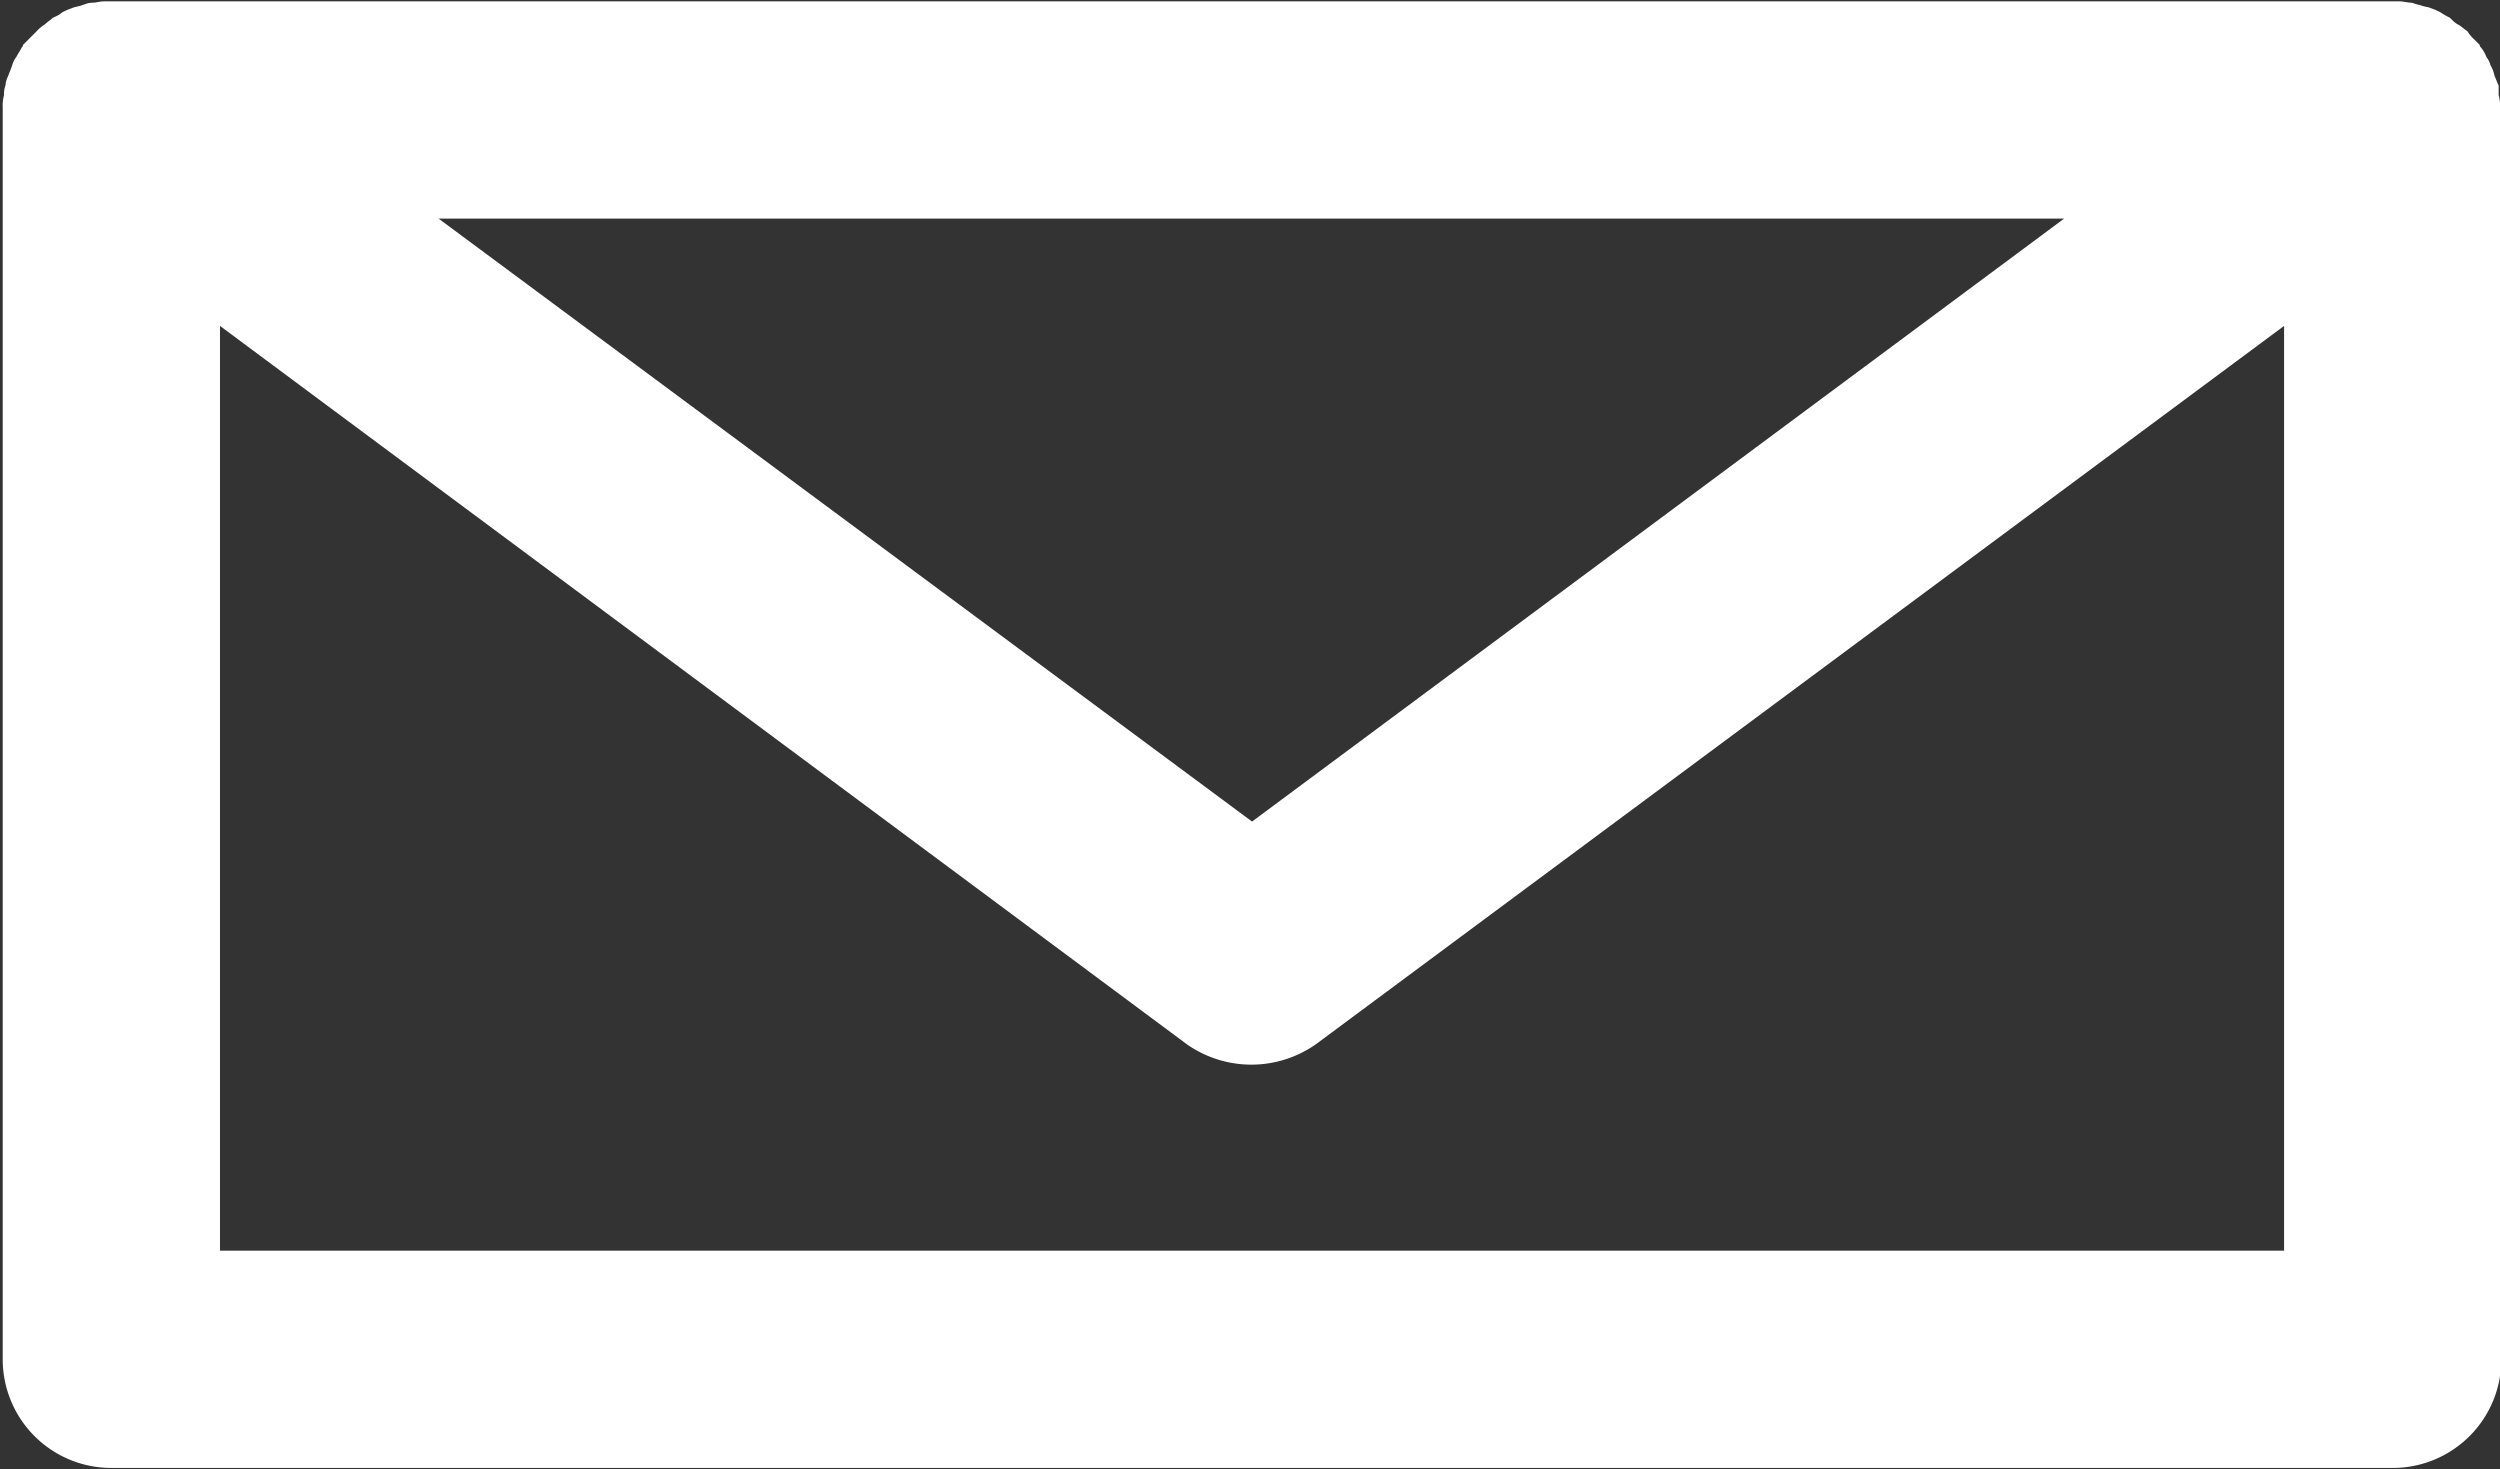 <svg xmlns="http://www.w3.org/2000/svg" width="18.41" height="10.82" viewBox="0 0 18.41 10.82">
  <rect x="0" y="0" width="18.41" height="10.82" fill="#333333" stroke="none"/>
<defs>
    <style>
      .cls-1 {
        fill: #fff;
        fill-rule: evenodd;
      }
    </style>
  </defs>
  <path id="mail" class="cls-1" d="M3141.19,3687.38a0.277,0.277,0,0,0-.01-0.09v-0.07c-0.01-.02-0.02-0.05-0.03-0.07a0.261,0.261,0,0,0-.03-0.08,0.169,0.169,0,0,0-.03-0.06,0.251,0.251,0,0,0-.04-0.07,0.031,0.031,0,0,1-.01-0.02l-0.04-.04a0.265,0.265,0,0,1-.05-0.06c-0.03-.02-0.05-0.04-0.07-0.05s-0.04-.03-0.06-0.05a0.574,0.574,0,0,1-.07-0.04,0.488,0.488,0,0,0-.07-0.03c-0.02-.01-0.05-0.01-0.07-0.02a0.637,0.637,0,0,1-.07-0.02c-0.03,0-.06-0.01-0.09-0.01h-16.9c-0.04,0-.06.01-0.09,0.01s-0.05.01-.08,0.02-0.05.01-.07,0.02a0.488,0.488,0,0,0-.07.03,0.251,0.251,0,0,1-.07.04c-0.02.02-.04,0.03-0.06,0.05a0.265,0.265,0,0,0-.06.05l-0.06.06-0.04.04a0.031,0.031,0,0,1-.01.02c-0.01.02-.03,0.05-0.04,0.07a0.169,0.169,0,0,0-.03.06c-0.01.03-.02,0.05-0.03,0.08a0.185,0.185,0,0,0-.02.07,0.17,0.17,0,0,0-.01.07,0.277,0.277,0,0,0-.01.09v9.22a0.8,0.8,0,0,0,.8.8h16.8a0.8,0.8,0,0,0,.8-0.8v-9.2C3141.2,3687.39,3141.19,3687.39,3141.19,3687.38Zm-3.21.82-5.98,4.44-5.99-4.44h11.97Zm-13.58,7.6v-6.81l7.12,5.29a0.827,0.827,0,0,0,.95,0l7.13-5.29v6.81h-15.2Z" transform="translate(-3122.78 -3686.59)"/>
</svg>
